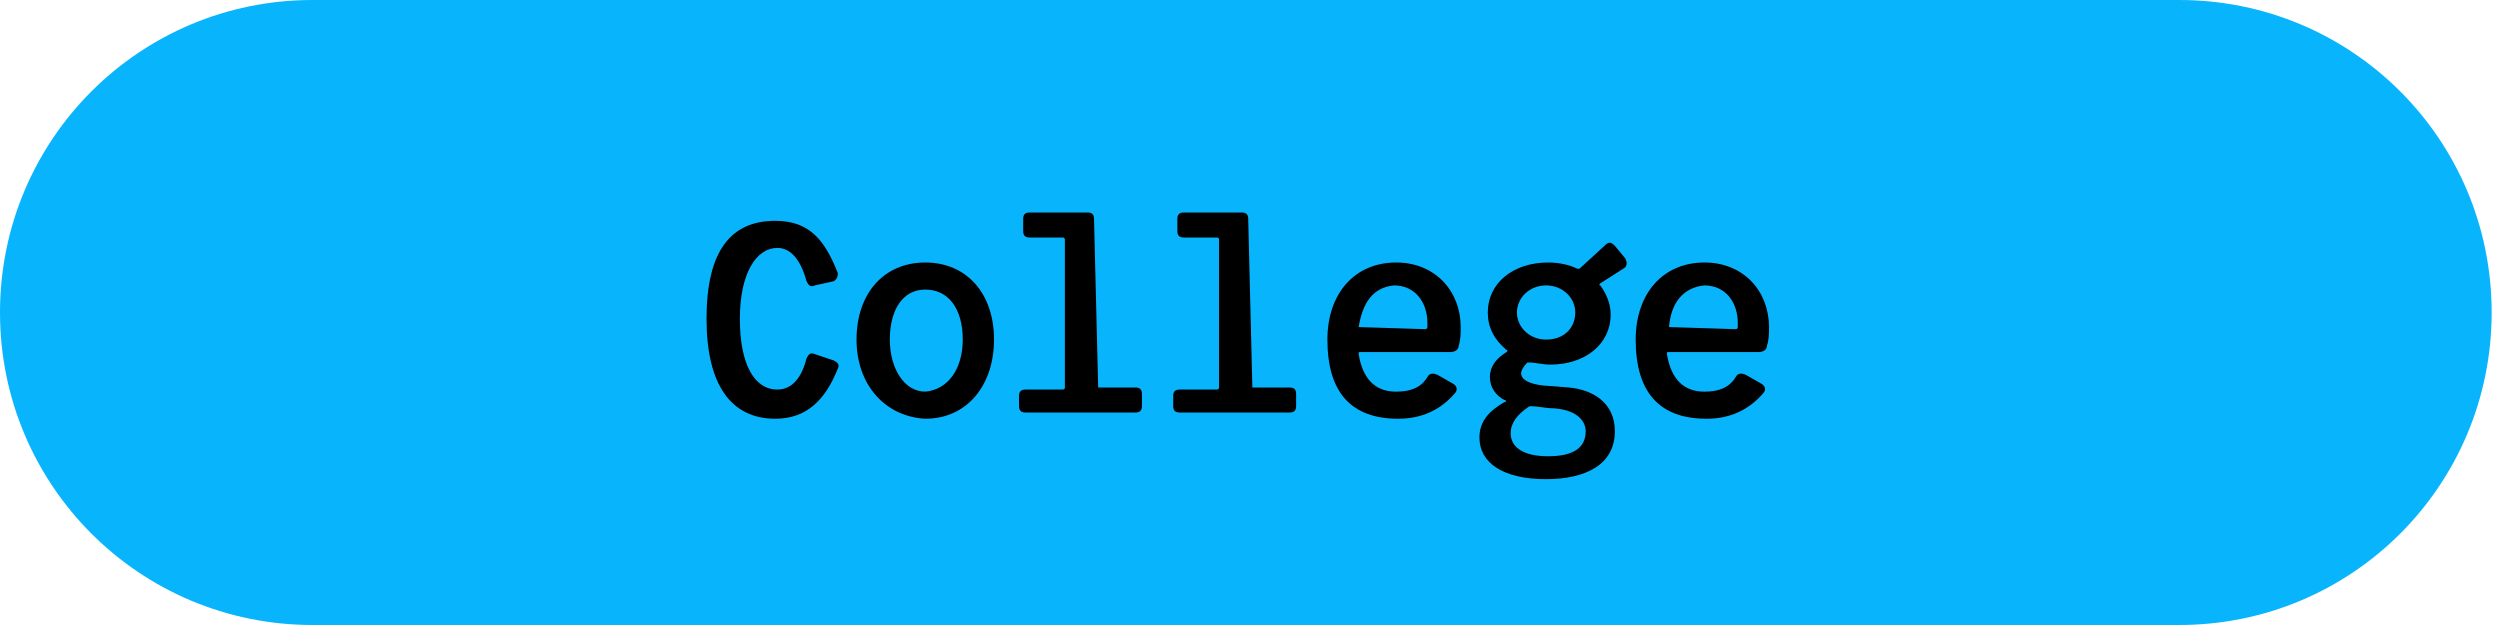 <svg width="92" height="23" viewBox="0 0 92 23" fill="none" xmlns="http://www.w3.org/2000/svg">
<path d="M80.193 0H11.5C5.137 0 0 5.137 0 11.5C0 17.863 5.137 23 11.5 23H80.193C86.557 23 91.693 17.863 91.693 11.5C91.693 5.137 86.557 0 80.193 0Z" fill="#08B5FC"/>
<path d="M30.677 10.35L29.987 10.503C29.833 10.58 29.757 10.503 29.68 10.35C29.45 9.506 29.067 9.123 28.607 9.123C27.84 9.123 27.227 10.043 27.227 11.73C27.227 13.416 27.763 14.336 28.607 14.336C28.99 14.336 29.45 14.107 29.68 13.187C29.757 13.033 29.833 12.957 29.987 13.033L30.677 13.263C30.83 13.34 30.907 13.416 30.83 13.57C30.37 14.72 29.68 15.41 28.53 15.41C26.92 15.41 26 14.183 26 11.73C26 9.2 26.92 8.126 28.53 8.126C29.833 8.126 30.37 8.893 30.83 10.043C30.83 10.12 30.83 10.273 30.677 10.35Z" fill="black"/>
<path d="M31.52 12.496C31.52 10.81 32.516 9.66 34.05 9.66C35.583 9.66 36.58 10.81 36.58 12.496C36.58 14.183 35.583 15.41 34.05 15.41C32.593 15.333 31.52 14.183 31.52 12.496ZM35.429 12.496C35.429 11.346 34.893 10.656 34.05 10.656C33.206 10.656 32.746 11.423 32.746 12.496C32.746 13.57 33.283 14.413 34.05 14.413C34.893 14.336 35.429 13.57 35.429 12.496Z" fill="black"/>
<path d="M40.413 14.26H41.793C41.947 14.26 42.023 14.336 42.023 14.49V14.95C42.023 15.103 41.947 15.18 41.793 15.18H37.73C37.577 15.18 37.5 15.103 37.5 14.95V14.566C37.5 14.413 37.577 14.336 37.73 14.336H39.11C39.11 14.336 39.187 14.336 39.187 14.26V8.816C39.187 8.816 39.187 8.74 39.11 8.74H37.883C37.73 8.74 37.653 8.663 37.653 8.51V8.05C37.653 7.896 37.73 7.82 37.883 7.82H40.03C40.183 7.82 40.26 7.896 40.26 8.05L40.413 14.26C40.337 14.26 40.337 14.26 40.413 14.26Z" fill="black"/>
<path d="M46.087 14.26H47.467C47.62 14.26 47.697 14.336 47.697 14.49V14.95C47.697 15.103 47.62 15.18 47.467 15.18H43.404C43.251 15.18 43.174 15.103 43.174 14.95V14.566C43.174 14.413 43.251 14.336 43.404 14.336H44.784C44.784 14.336 44.861 14.336 44.861 14.26V8.816C44.861 8.816 44.861 8.74 44.784 8.74H43.557C43.404 8.74 43.327 8.663 43.327 8.51V8.05C43.327 7.896 43.404 7.82 43.557 7.82H45.704C45.857 7.82 45.934 7.896 45.934 8.05L46.087 14.26C46.011 14.26 46.087 14.26 46.087 14.26Z" fill="black"/>
<path d="M52.528 13.876C52.604 13.723 52.758 13.723 52.911 13.8L53.448 14.106C53.601 14.183 53.678 14.336 53.524 14.49C52.988 15.103 52.298 15.41 51.454 15.41C49.768 15.41 48.848 14.49 48.848 12.496C48.848 10.81 49.844 9.66 51.378 9.66C52.834 9.66 53.754 10.733 53.754 12.036C53.754 12.266 53.754 12.496 53.678 12.726C53.678 12.88 53.524 12.956 53.371 12.956H50.074C49.998 12.956 49.998 12.956 49.998 13.033C50.151 13.953 50.611 14.413 51.378 14.413C51.914 14.413 52.298 14.26 52.528 13.876ZM49.998 12.036C49.998 12.113 49.998 12.113 49.998 12.036L52.451 12.113C52.451 12.113 52.528 12.113 52.528 12.036C52.528 11.96 52.528 11.96 52.528 11.883C52.528 11.116 52.068 10.503 51.301 10.503C50.534 10.58 50.151 11.116 49.998 12.036Z" fill="black"/>
<path d="M59.427 15.87C59.427 17.097 58.353 17.633 56.897 17.633C55.287 17.633 54.443 17.02 54.443 16.1C54.443 15.487 54.827 15.103 55.363 14.797C55.44 14.797 55.44 14.72 55.363 14.72C55.057 14.567 54.827 14.26 54.827 13.877C54.827 13.493 55.057 13.187 55.44 12.957C55.44 12.957 55.517 12.88 55.44 12.88C54.98 12.497 54.75 12.037 54.75 11.5C54.75 10.427 55.67 9.66 56.973 9.66C57.357 9.66 57.74 9.737 58.047 9.89C58.123 9.89 58.123 9.89 58.123 9.89L59.043 9.047C59.197 8.893 59.273 8.893 59.427 9.047L59.81 9.507C59.887 9.66 59.887 9.813 59.733 9.89L58.89 10.427C58.89 10.427 58.813 10.503 58.89 10.503C59.12 10.81 59.273 11.193 59.273 11.577C59.273 12.65 58.353 13.417 57.05 13.417C56.743 13.417 56.513 13.34 56.283 13.34H56.207C56.053 13.493 55.977 13.647 55.977 13.723C55.977 13.953 56.207 14.107 56.743 14.183L57.74 14.26C58.583 14.337 59.427 14.797 59.427 15.87ZM58.353 15.87C58.353 15.563 58.123 15.103 57.203 15.027C56.897 15.027 56.59 14.95 56.36 14.95H56.283C55.823 15.257 55.593 15.563 55.593 15.947C55.593 16.407 55.977 16.79 56.973 16.79C57.893 16.79 58.353 16.483 58.353 15.87ZM55.823 11.5C55.823 12.037 56.283 12.497 56.897 12.497C57.587 12.497 57.97 12.037 57.97 11.5C57.97 10.963 57.51 10.503 56.897 10.503C56.283 10.503 55.823 10.963 55.823 11.5Z" fill="black"/>
<path d="M63.873 13.876C63.95 13.723 64.103 13.723 64.257 13.8L64.793 14.106C64.947 14.183 65.023 14.336 64.87 14.49C64.333 15.103 63.643 15.41 62.8 15.41C61.113 15.41 60.193 14.49 60.193 12.496C60.193 10.81 61.19 9.66 62.723 9.66C64.18 9.66 65.1 10.733 65.1 12.036C65.1 12.266 65.1 12.496 65.023 12.726C65.023 12.88 64.87 12.956 64.717 12.956H61.42C61.343 12.956 61.343 12.956 61.343 13.033C61.497 13.953 61.957 14.413 62.723 14.413C63.26 14.413 63.643 14.26 63.873 13.876ZM61.42 12.036C61.42 12.113 61.42 12.113 61.42 12.036L63.873 12.113C63.873 12.113 63.95 12.113 63.95 12.036C63.95 11.96 63.95 11.96 63.95 11.883C63.95 11.116 63.49 10.503 62.723 10.503C61.957 10.58 61.497 11.116 61.42 12.036Z" fill="black"/>
</svg>
